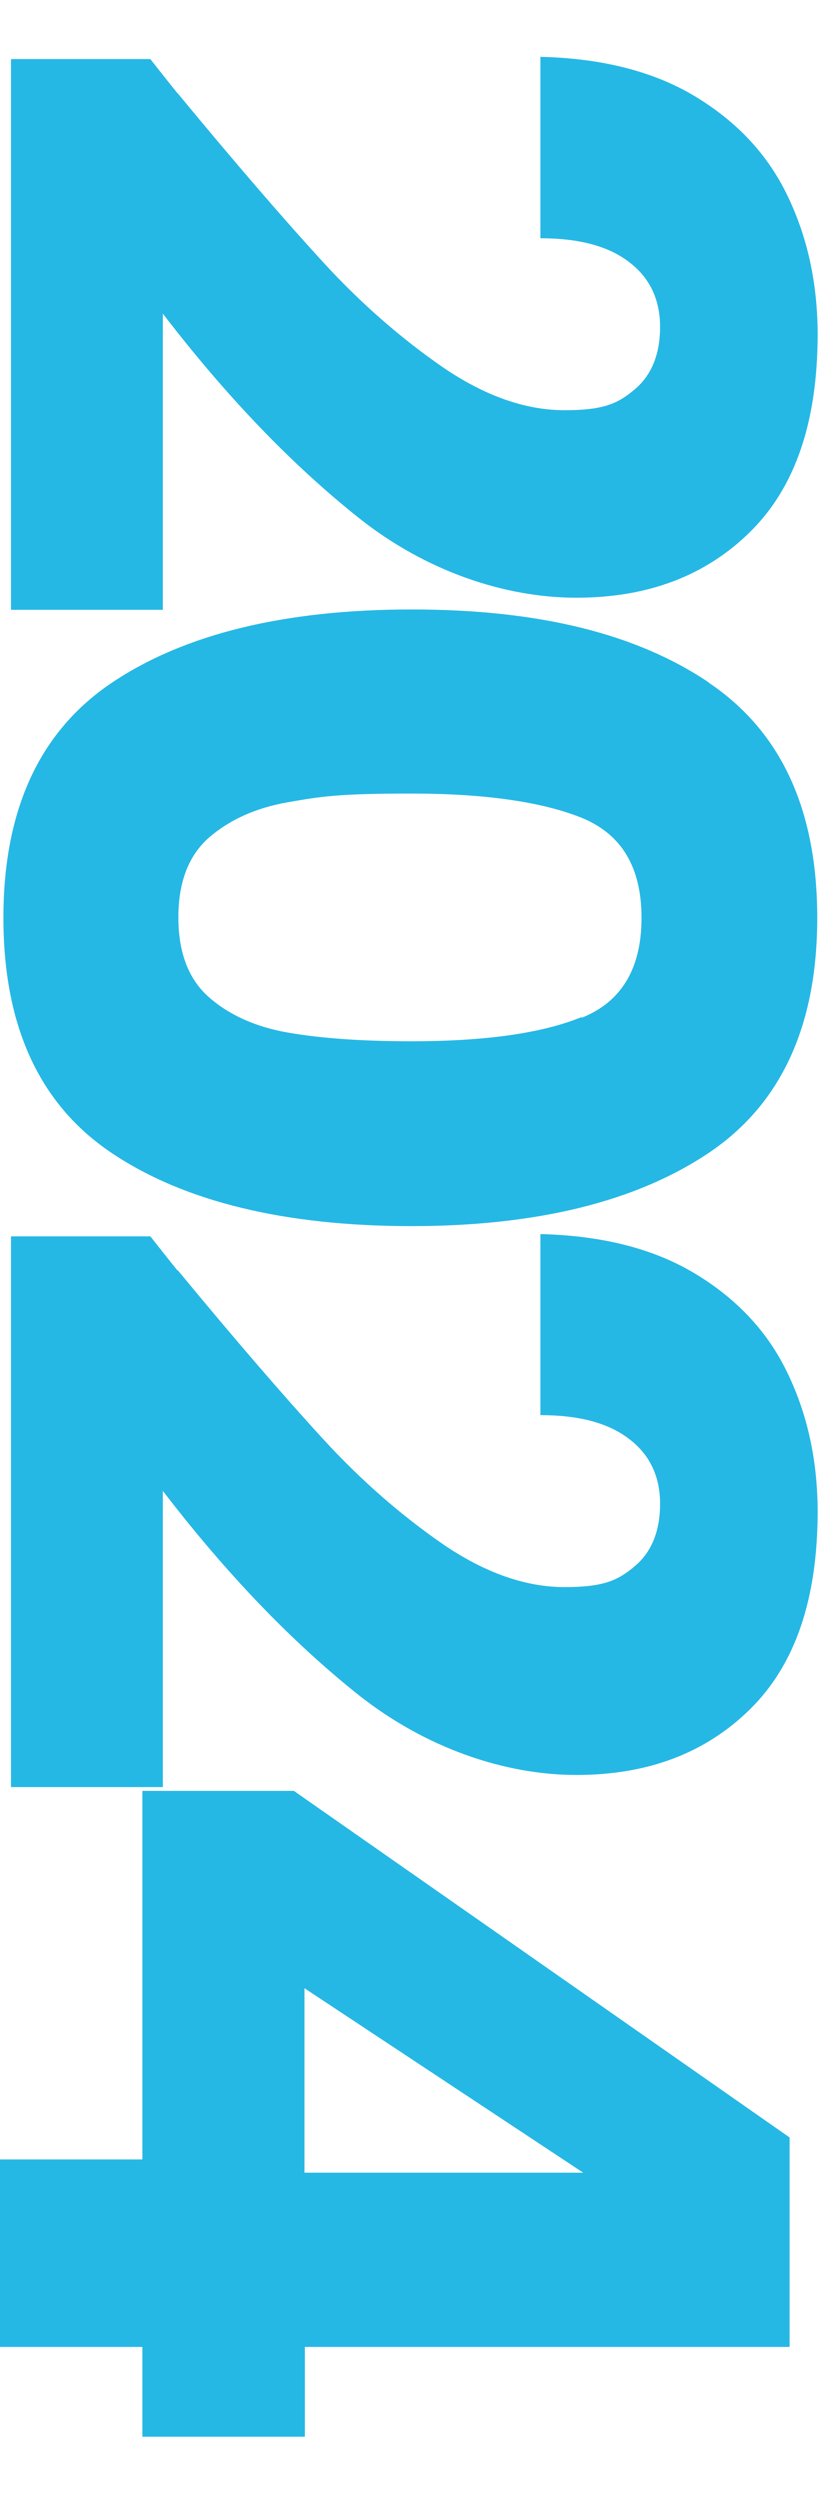 <?xml version="1.0" encoding="UTF-8"?>
<svg id="Layer_1" data-name="Layer 1" xmlns="http://www.w3.org/2000/svg" version="1.1" viewBox="0 0 216 660">
  <defs>
    <style>
      .cls-1 {
        fill: #25b8e5;
        stroke-width: 0px;
      }
    </style>
  </defs>
  <path class="cls-1" d="M46.9,24.6c15.6,18.9,28.5,33.8,38.5,44.7,10,10.9,20.6,20.1,31.6,27.7,11,7.5,21.7,11.3,32.1,11.3s14.1-1.8,18.5-5.5c4.4-3.7,6.7-9.2,6.7-16.5s-2.8-13.1-8.3-17.2c-5.5-4.2-13.3-6.2-23.3-6.2V15c16.4.4,30.1,3.9,41.1,10.6,11,6.7,19.1,15.4,24.3,26.4,5.2,10.9,7.8,23,7.8,36.3,0,23-5.9,40.3-17.7,52-11.8,11.7-27.1,17.5-46,17.5s-39.8-7-57.5-21.1c-17.7-14.1-34.9-32-51.7-53.9v78.2H2.9V15.6h36.8c5.2,6.6,7.6,9.6,7.2,9Z"/>
  <path class="cls-1" d="M187.1,180.2c19.1,12.8,28.7,33.5,28.7,62.1s-9.6,49.3-28.7,62.1c-19.1,12.8-45.3,19.3-78.5,19.3s-59.9-6.4-79.1-19.3C10.4,291.6.9,270.9.9,242.3s9.6-49.3,28.7-62.1c19.1-12.8,45.5-19.3,79.1-19.3s59.4,6.4,78.5,19.3ZM153.6,268.7c10.5-4.2,15.8-13,15.8-26.4s-5.3-22.1-15.8-26.4c-10.5-4.2-25.5-6.4-45-6.4s-24,.8-32.6,2.3c-8.6,1.5-15.5,4.7-20.9,9.4-5.3,4.7-8,11.7-8,21s2.7,16.3,8,21c5.3,4.7,12.3,7.9,20.9,9.4,8.6,1.5,19.4,2.3,32.6,2.3,19.5,0,34.5-2.1,45-6.4Z"/>
  <path class="cls-1" d="M46.9,335.3c15.6,18.9,28.5,33.8,38.5,44.7,10,10.9,20.6,20.1,31.6,27.7,11,7.5,21.7,11.3,32.1,11.3s14.1-1.8,18.5-5.5c4.4-3.7,6.7-9.2,6.7-16.5s-2.8-13.1-8.3-17.2c-5.5-4.2-13.3-6.2-23.3-6.2v-47.8c16.4.4,30.1,3.9,41.1,10.6,11,6.7,19.1,15.4,24.3,26.4,5.2,10.9,7.8,23,7.8,36.3,0,23-5.9,40.3-17.7,52-11.8,11.7-27.1,17.5-46,17.5s-39.8-7.1-57.5-21.1c-17.7-14.1-34.9-32-51.7-53.9v78.2H2.9v-145.4h36.8c5.2,6.6,7.6,9.6,7.2,9Z"/>
  <path class="cls-1" d="M37.6,472.8h40l130.9,91.5v55.3h-128v23.7h-42.9v-23.7H0v-49.5h37.6v-97.3ZM154,573.6l-73.6-48.7v48.7h73.6Z"/>
</svg>